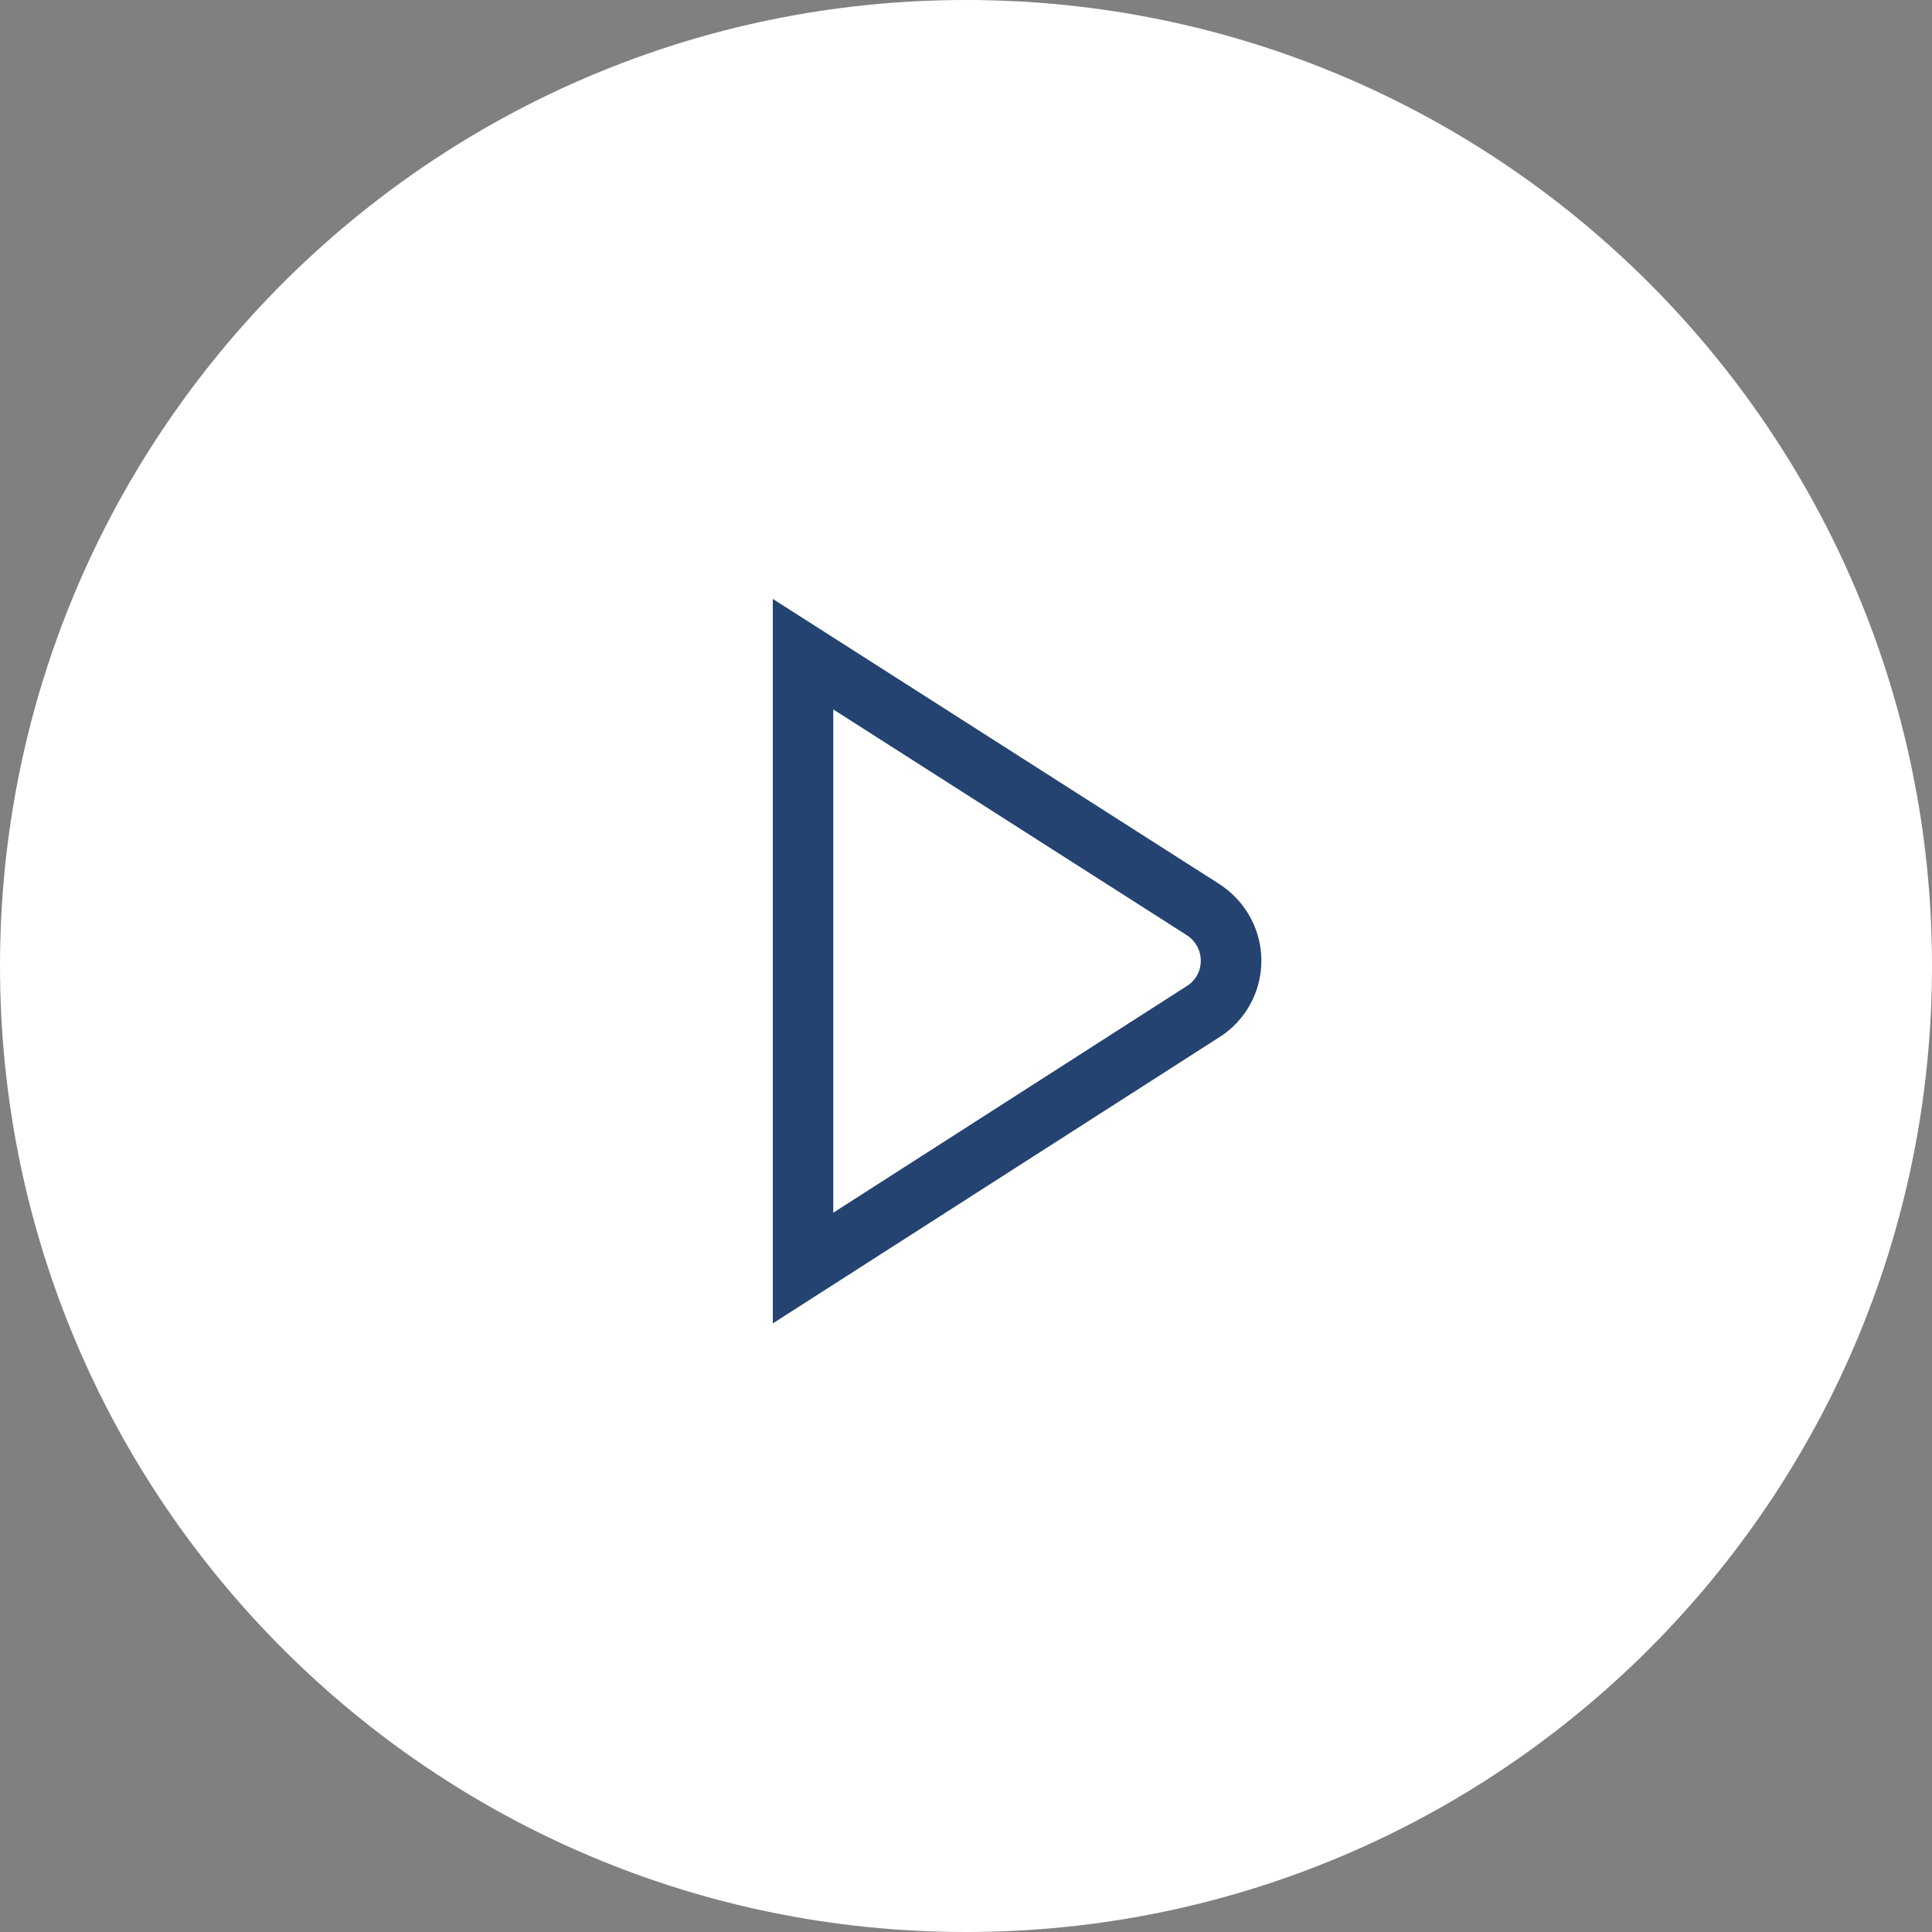 <?xml version="1.0" encoding="UTF-8"?>
<svg xmlns="http://www.w3.org/2000/svg" id="Ebene_2" viewBox="0 0 100 100">
  <rect x="0" y="0" width="100" height="100" fill="#808080" stroke="none"/>
  <defs>
    <style>.cls-1{fill:#fff;}.cls-2{fill:#244371;}</style>
  </defs>
  <g id="Ebene_1-2">
    <g id="Gruppe_2">
      <path id="Pfad_212" class="cls-1" d="m50,0c27.61,0,50,22.39,50,50s-22.39,50-50,50S0,77.61,0,50,22.39,0,50,0Z"></path>
    </g>
    <g id="play">
      <path id="_01_align_center" class="cls-2" d="m63.1,45.75l-23.1-14.75v37.5l23.09-14.8c2.2-1.38,2.86-4.28,1.47-6.48-.37-.59-.87-1.09-1.46-1.47h0Zm-1.69,5.3l-18.28,11.72v-26.05l18.29,11.68c.73.46.95,1.42.5,2.15-.13.2-.3.38-.51.5h0Z"></path>
    </g>
  </g>
</svg>
